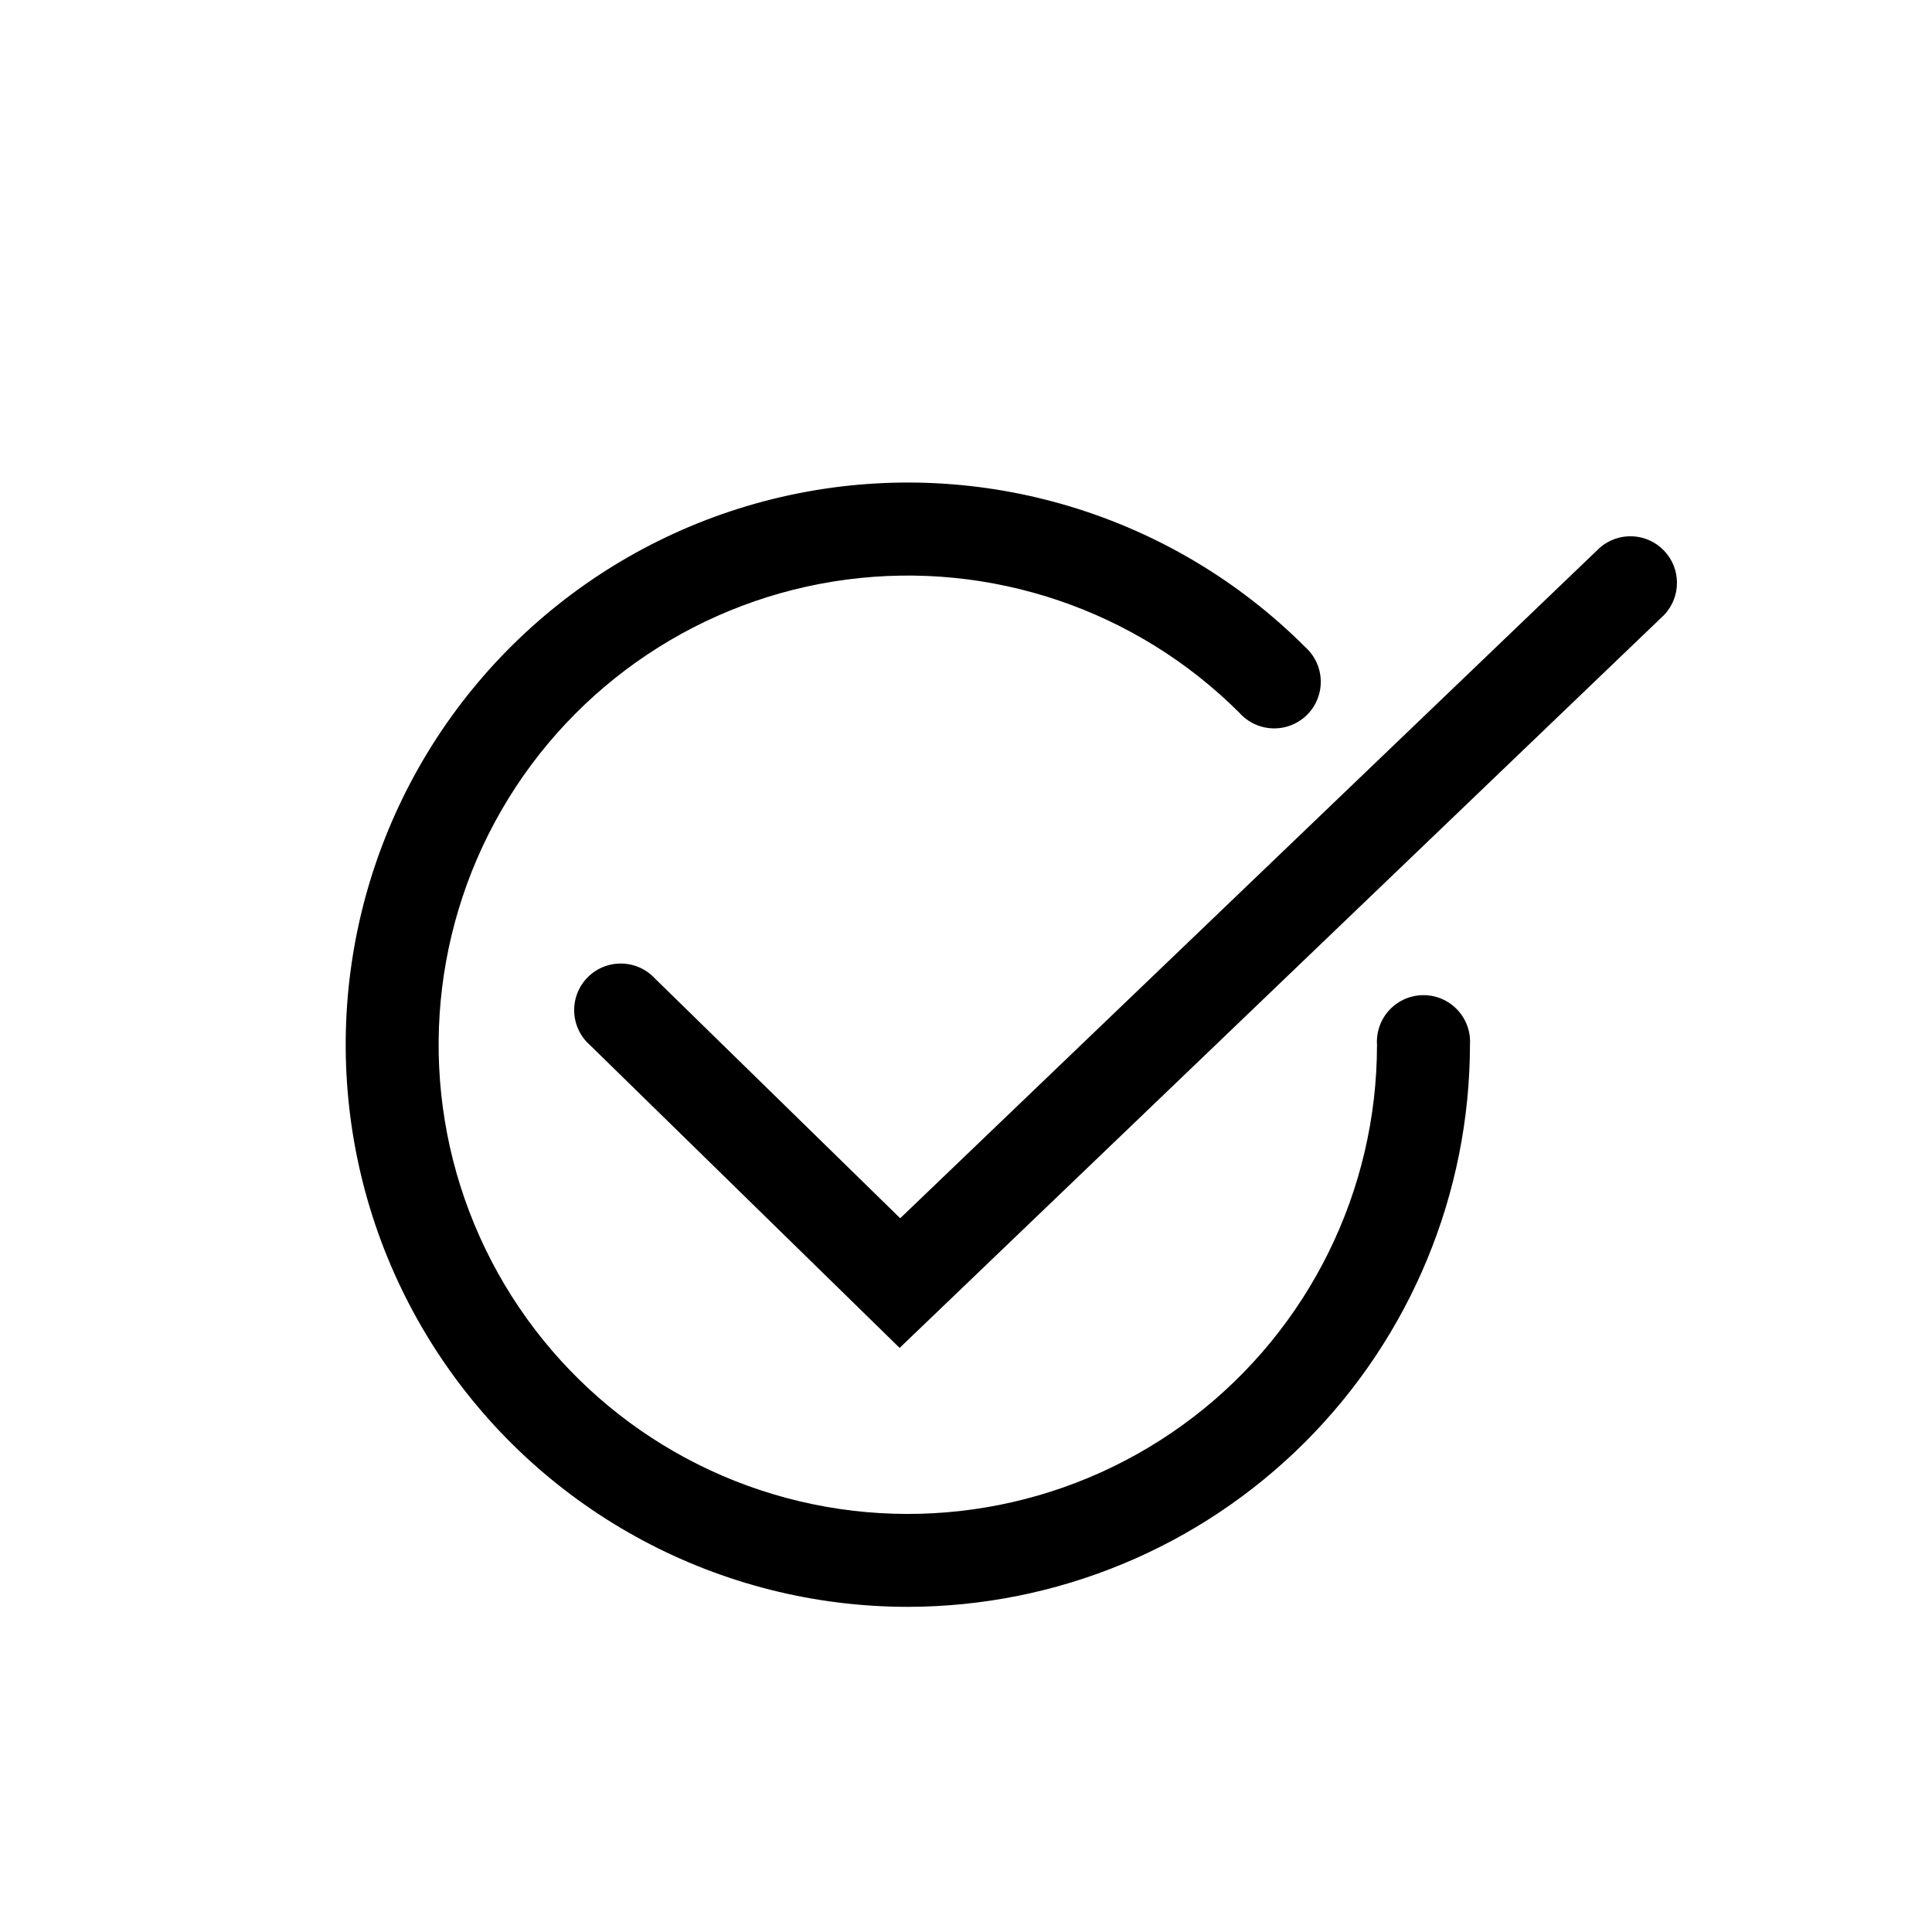 <?xml version="1.0" encoding="UTF-8"?>
<!-- Uploaded to: ICON Repo, www.svgrepo.com, Generator: ICON Repo Mixer Tools -->
<svg fill="#000000" width="800px" height="800px" version="1.1" viewBox="144 144 512 512" xmlns="http://www.w3.org/2000/svg">
 <g>
  <path d="m382.41 501.21-82.07-80.258c-2.539-2.238-4.047-5.418-4.172-8.801-0.129-3.383 1.141-6.668 3.504-9.086 2.367-2.422 5.621-3.766 9.004-3.715 3.383 0.047 6.602 1.48 8.895 3.969l64.992 63.531 185.4-177.7c4.965-4.324 12.449-3.988 17.008 0.758 4.562 4.75 4.59 12.242 0.07 17.027z"/>
  <path d="m384.58 569.83c-49.754-0.004-96.223-24.844-123.86-66.215-27.641-41.367-32.805-93.805-13.766-139.77 19.043-45.965 59.773-79.395 108.57-89.102 48.801-9.707 99.223 5.586 134.41 40.766 2.516 2.266 3.992 5.469 4.082 8.852 0.09 3.387-1.215 6.66-3.609 9.055-2.394 2.394-5.668 3.699-9.055 3.609-3.387-0.086-6.586-1.562-8.852-4.082-27.336-27.332-65.828-40.395-104.16-35.348-38.324 5.051-72.121 27.637-91.445 61.117-19.324 33.477-21.98 74.039-7.184 109.75 14.797 35.711 45.363 62.512 82.703 72.512 37.34 10 77.207 2.066 107.87-21.469 30.668-23.535 48.641-59.996 48.637-98.652-0.219-3.402 0.984-6.746 3.316-9.23 2.332-2.488 5.59-3.898 9.004-3.898 3.41 0 6.668 1.41 9 3.898 2.332 2.484 3.535 5.828 3.316 9.23-0.039 39.5-15.75 77.367-43.68 105.3-27.93 27.93-65.797 43.637-105.3 43.676z"/>
 </g>
</svg>